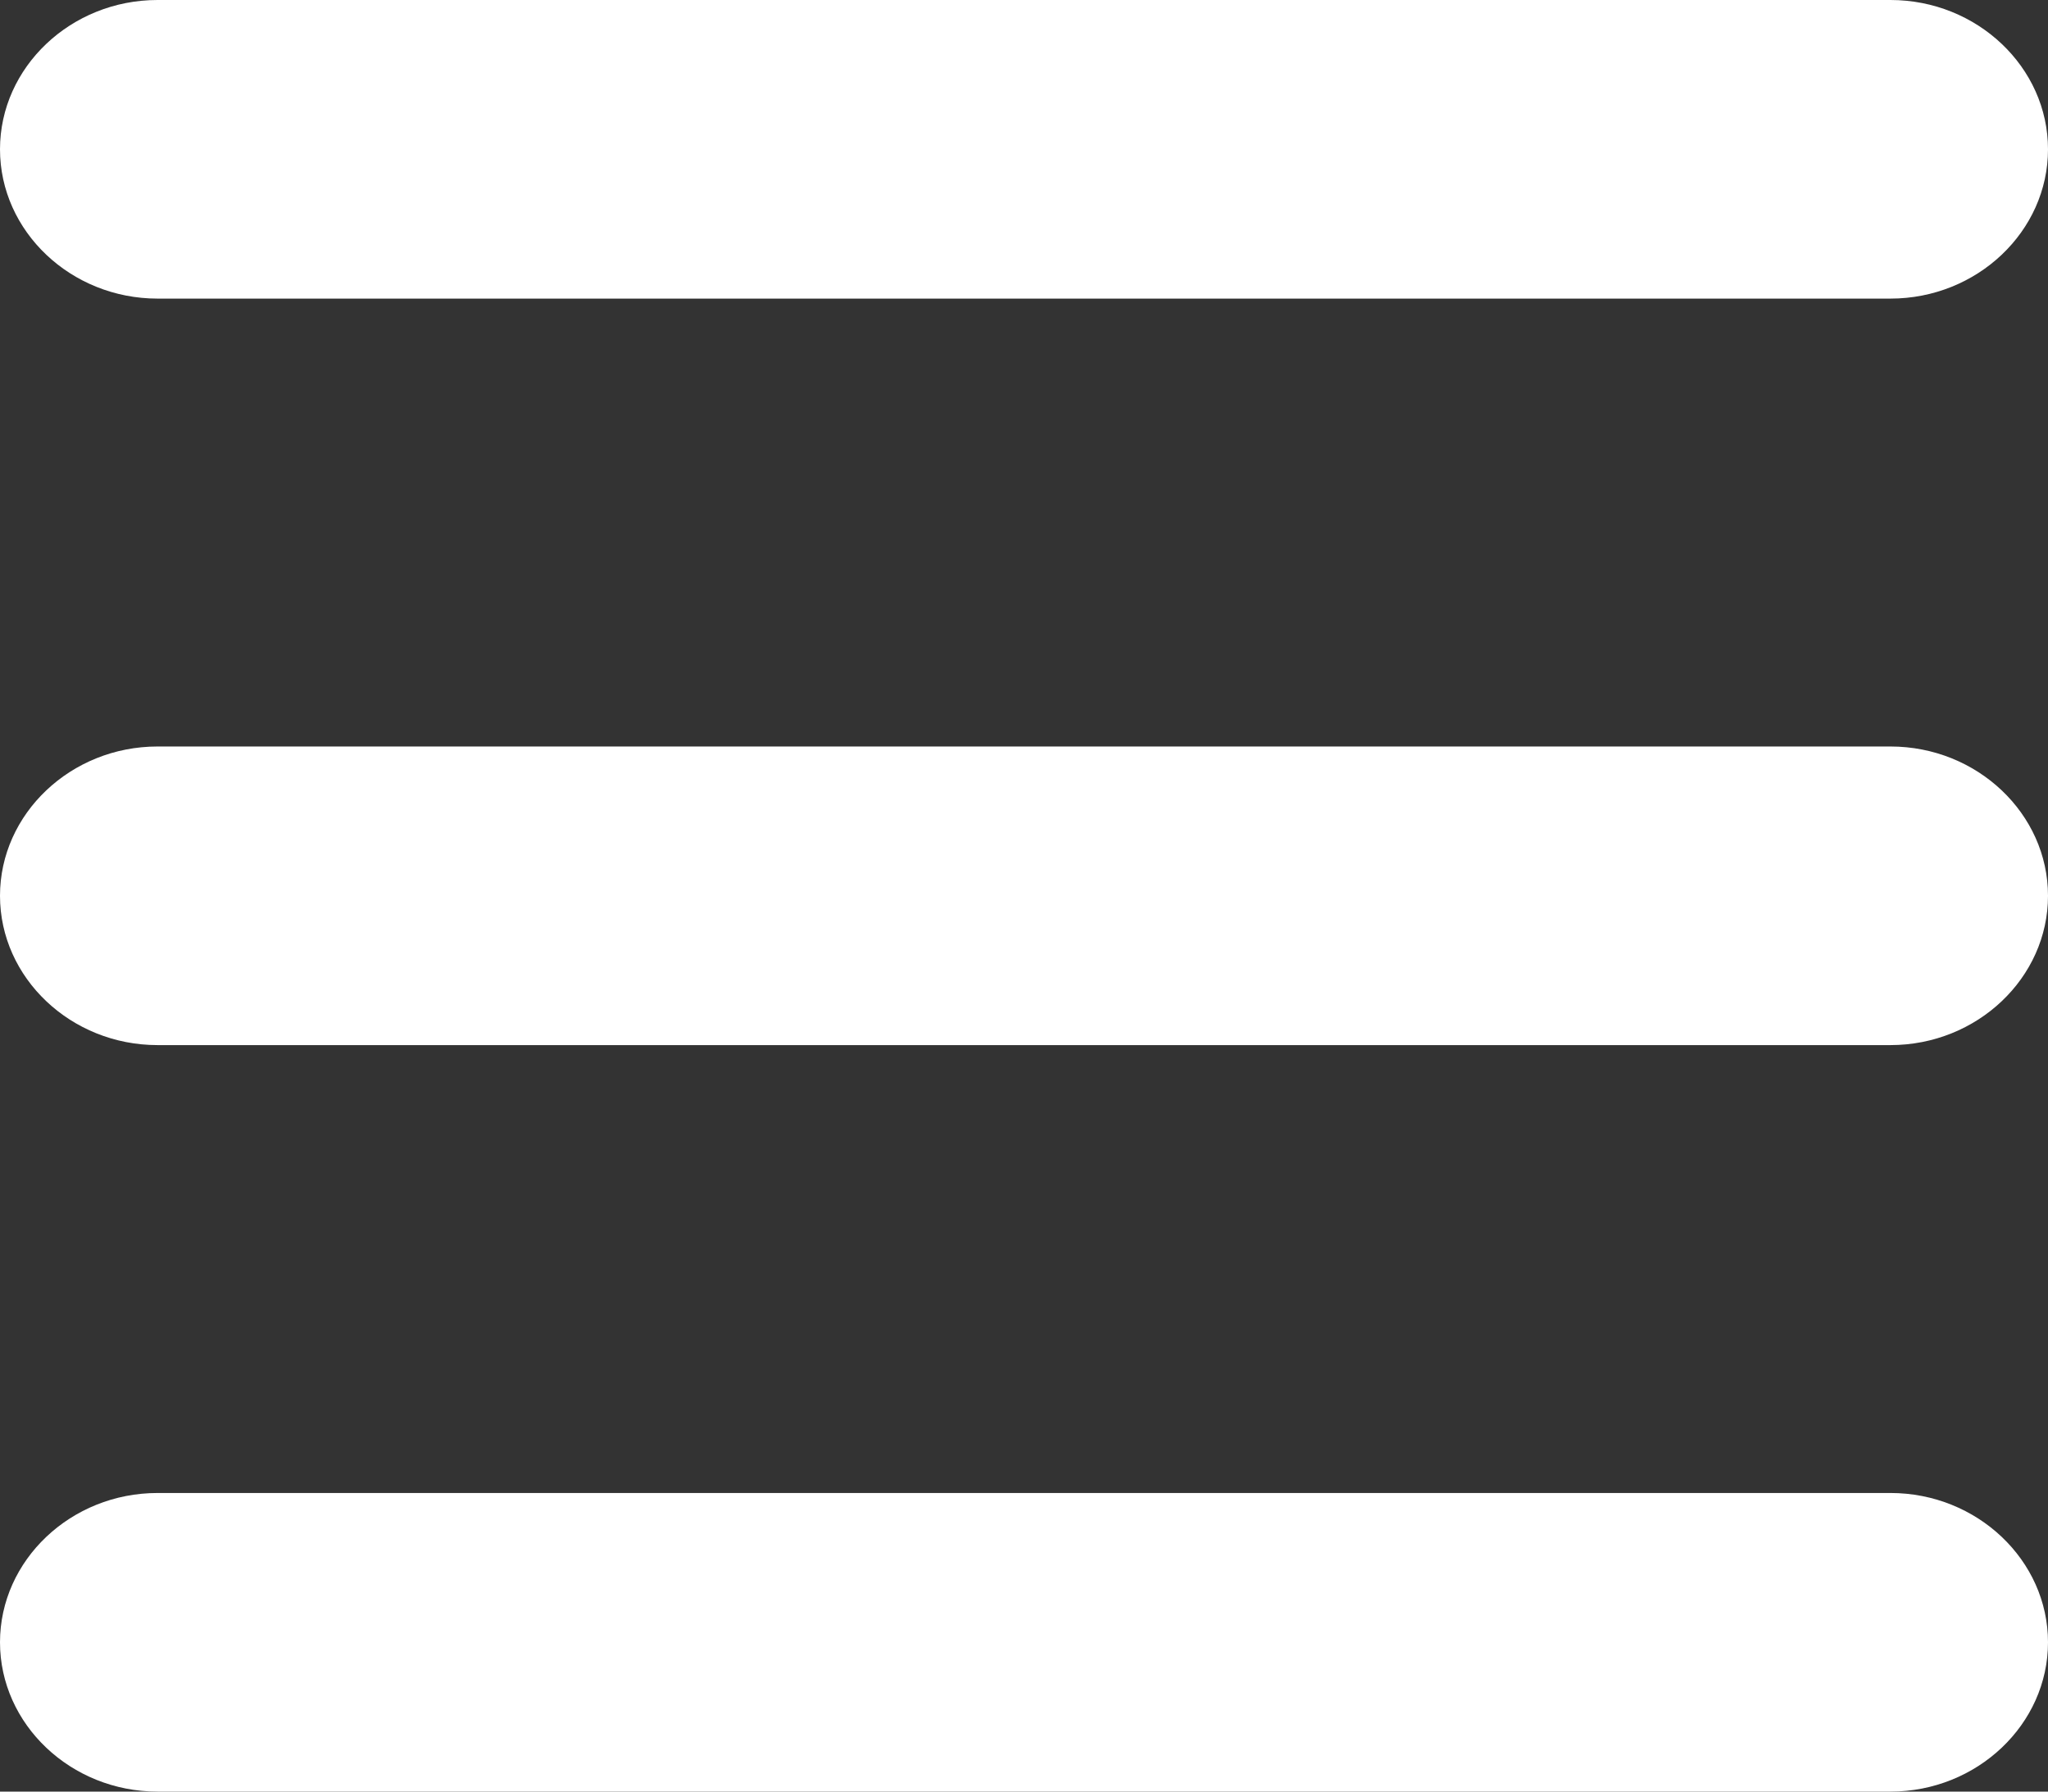 <svg xmlns="http://www.w3.org/2000/svg" width="24" height="21" viewBox="0 0 24 21">
    <rect x="0" y="0" width="24" height="21" fill="#333333" stroke="none"/>
    <g fill="#FFF" fill-rule="evenodd">
        <path d="M22.154 17.5H1.846C.831 17.5 0 18.288 0 19.25S.831 21 1.846 21h20.308C23.169 21 24 20.212 24 19.25s-.831-1.75-1.846-1.75zM22.154 8.75H1.846C.831 8.75 0 9.538 0 10.5s.831 1.75 1.846 1.75h20.308c1.015 0 1.846-.788 1.846-1.75s-.831-1.75-1.846-1.75zM1.846 3.5h20.308C23.169 3.5 24 2.712 24 1.75S23.169 0 22.154 0H1.846C.831 0 0 .788 0 1.75S.831 3.5 1.846 3.5z"/>
    </g>
</svg>
